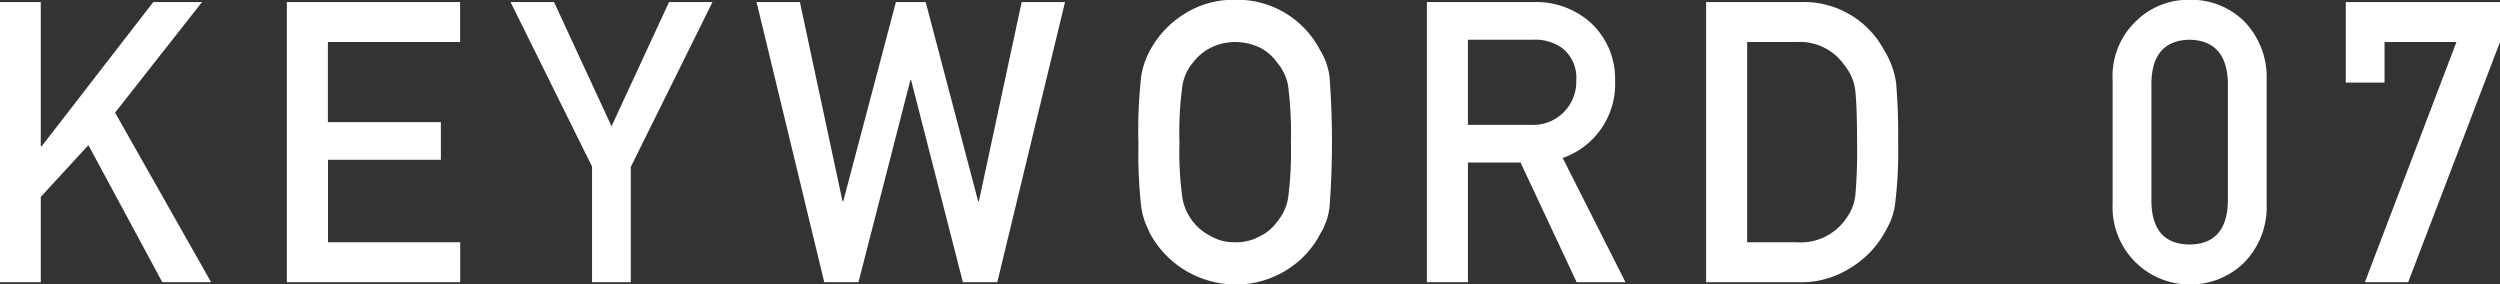 <svg id="modal_num07.svg" xmlns="http://www.w3.org/2000/svg" width="120.75" height="13.74" viewBox="0 0 120.75 13.74">
  <rect x="0" y="0" width="120.75" height="13.74" fill="#333333" stroke="none"/>
  <defs>
    <style>
      .cls-1 {
        fill: #fff;
        fill-rule: evenodd;
      }
    </style>
  </defs>
  <path id="KEYWORD_07" data-name="KEYWORD 07" class="cls-1" d="M469.892,2627.98h1.983v6.97h0.04l5.394-6.97h2.355l-4.2,5.34,4.639,8.19h-2.357l-3.57-6.62-2.3,2.5v4.12h-1.983v-13.53Zm13.868,0h8.369v1.93h-6.386v3.87H491.2v1.82h-5.452v3.98h6.386v1.93H483.76v-13.53Zm14.749,7.96-3.943-7.96h2.1l2.777,6,2.777-6h2.1l-3.946,7.96v5.57h-1.872v-5.57Zm7.939-7.96h2.094l2.057,9.62h0.036l2.543-9.62h1.438l2.534,9.62h0.036l2.066-9.62h2.094l-3.271,13.53h-1.662l-2.5-9.76h-0.036l-2.507,9.76h-1.653Zm18.442,6.77a23.775,23.775,0,0,1,.134-3.17,3.845,3.845,0,0,1,.441-1.29,4.632,4.632,0,0,1,1.527-1.66,4.411,4.411,0,0,1,2.577-.76,4.491,4.491,0,0,1,2.605.76,4.536,4.536,0,0,1,1.491,1.67,3.2,3.2,0,0,1,.458,1.29,42.327,42.327,0,0,1,0,6.29,3.193,3.193,0,0,1-.458,1.31,4.429,4.429,0,0,1-1.491,1.65,4.574,4.574,0,0,1-2.605.78,4.716,4.716,0,0,1-4.1-2.43c-0.1-.21-0.183-0.4-0.261-0.59a3.839,3.839,0,0,1-.18-0.72,23.46,23.46,0,0,1-.134-3.13h0Zm1.983,0a16.267,16.267,0,0,0,.144,2.7,2.544,2.544,0,0,0,1.341,1.82,2.234,2.234,0,0,0,1.207.31,2.339,2.339,0,0,0,1.233-.31,2.174,2.174,0,0,0,.792-0.68,2.4,2.4,0,0,0,.531-1.14,17.337,17.337,0,0,0,.135-2.7,17.808,17.808,0,0,0-.135-2.73,2.371,2.371,0,0,0-.531-1.12,2.323,2.323,0,0,0-.792-0.7,2.782,2.782,0,0,0-1.233-.29,2.652,2.652,0,0,0-1.207.29,2.454,2.454,0,0,0-.828.7,2.247,2.247,0,0,0-.513,1.12,16.709,16.709,0,0,0-.144,2.73h0Zm13.933-.84h3.009a2.087,2.087,0,0,0,2.225-2.16,1.818,1.818,0,0,0-.657-1.53,2.229,2.229,0,0,0-1.46-.42h-3.117v4.11Zm-1.983-5.93h5.119a3.97,3.97,0,0,1,2.672.89,3.667,3.667,0,0,1,1.3,2.89,3.777,3.777,0,0,1-2.53,3.75l3.032,6h-2.357l-2.711-5.78h-2.541v5.78h-1.983v-13.53Zm13.487,0h4.584a4.387,4.387,0,0,1,3.991,2.28,4.16,4.16,0,0,1,.6,1.6,28.464,28.464,0,0,1,.1,2.89,20.419,20.419,0,0,1-.153,3.04,3.512,3.512,0,0,1-.216.78,7.612,7.612,0,0,1-.368.69,4.578,4.578,0,0,1-1.6,1.58,4.4,4.4,0,0,1-2.49.67H552.31v-13.53Zm1.984,11.6h2.375a2.663,2.663,0,0,0,2.429-1.18,2.289,2.289,0,0,0,.423-1.11,24.323,24.323,0,0,0,.081-2.47c0-1.18-.027-2.02-0.081-2.53a2.389,2.389,0,0,0-.513-1.24,2.629,2.629,0,0,0-2.339-1.14h-2.375v9.67Zm23.219-7.71c-0.036-1.35-.654-2.05-1.852-2.07-1.2.02-1.818,0.72-1.842,2.07v5.75q0.036,2.055,1.842,2.07,1.8-.015,1.852-2.07v-5.75Zm-5.567-.12a3.681,3.681,0,0,1,1.161-2.88,3.6,3.6,0,0,1,2.554-1,3.656,3.656,0,0,1,2.6,1,3.873,3.873,0,0,1,1.124,2.89v5.96a3.834,3.834,0,0,1-1.124,2.88,3.716,3.716,0,0,1-2.6,1.02,3.726,3.726,0,0,1-3.715-3.89v-5.98Zm11.261-3.77h7.449v1.93l-4.435,11.6H584.13l4.422-11.6h-3.473v1.96h-1.872v-3.89Z" transform="translate(-469.906 -2627.88)"/>
</svg>
